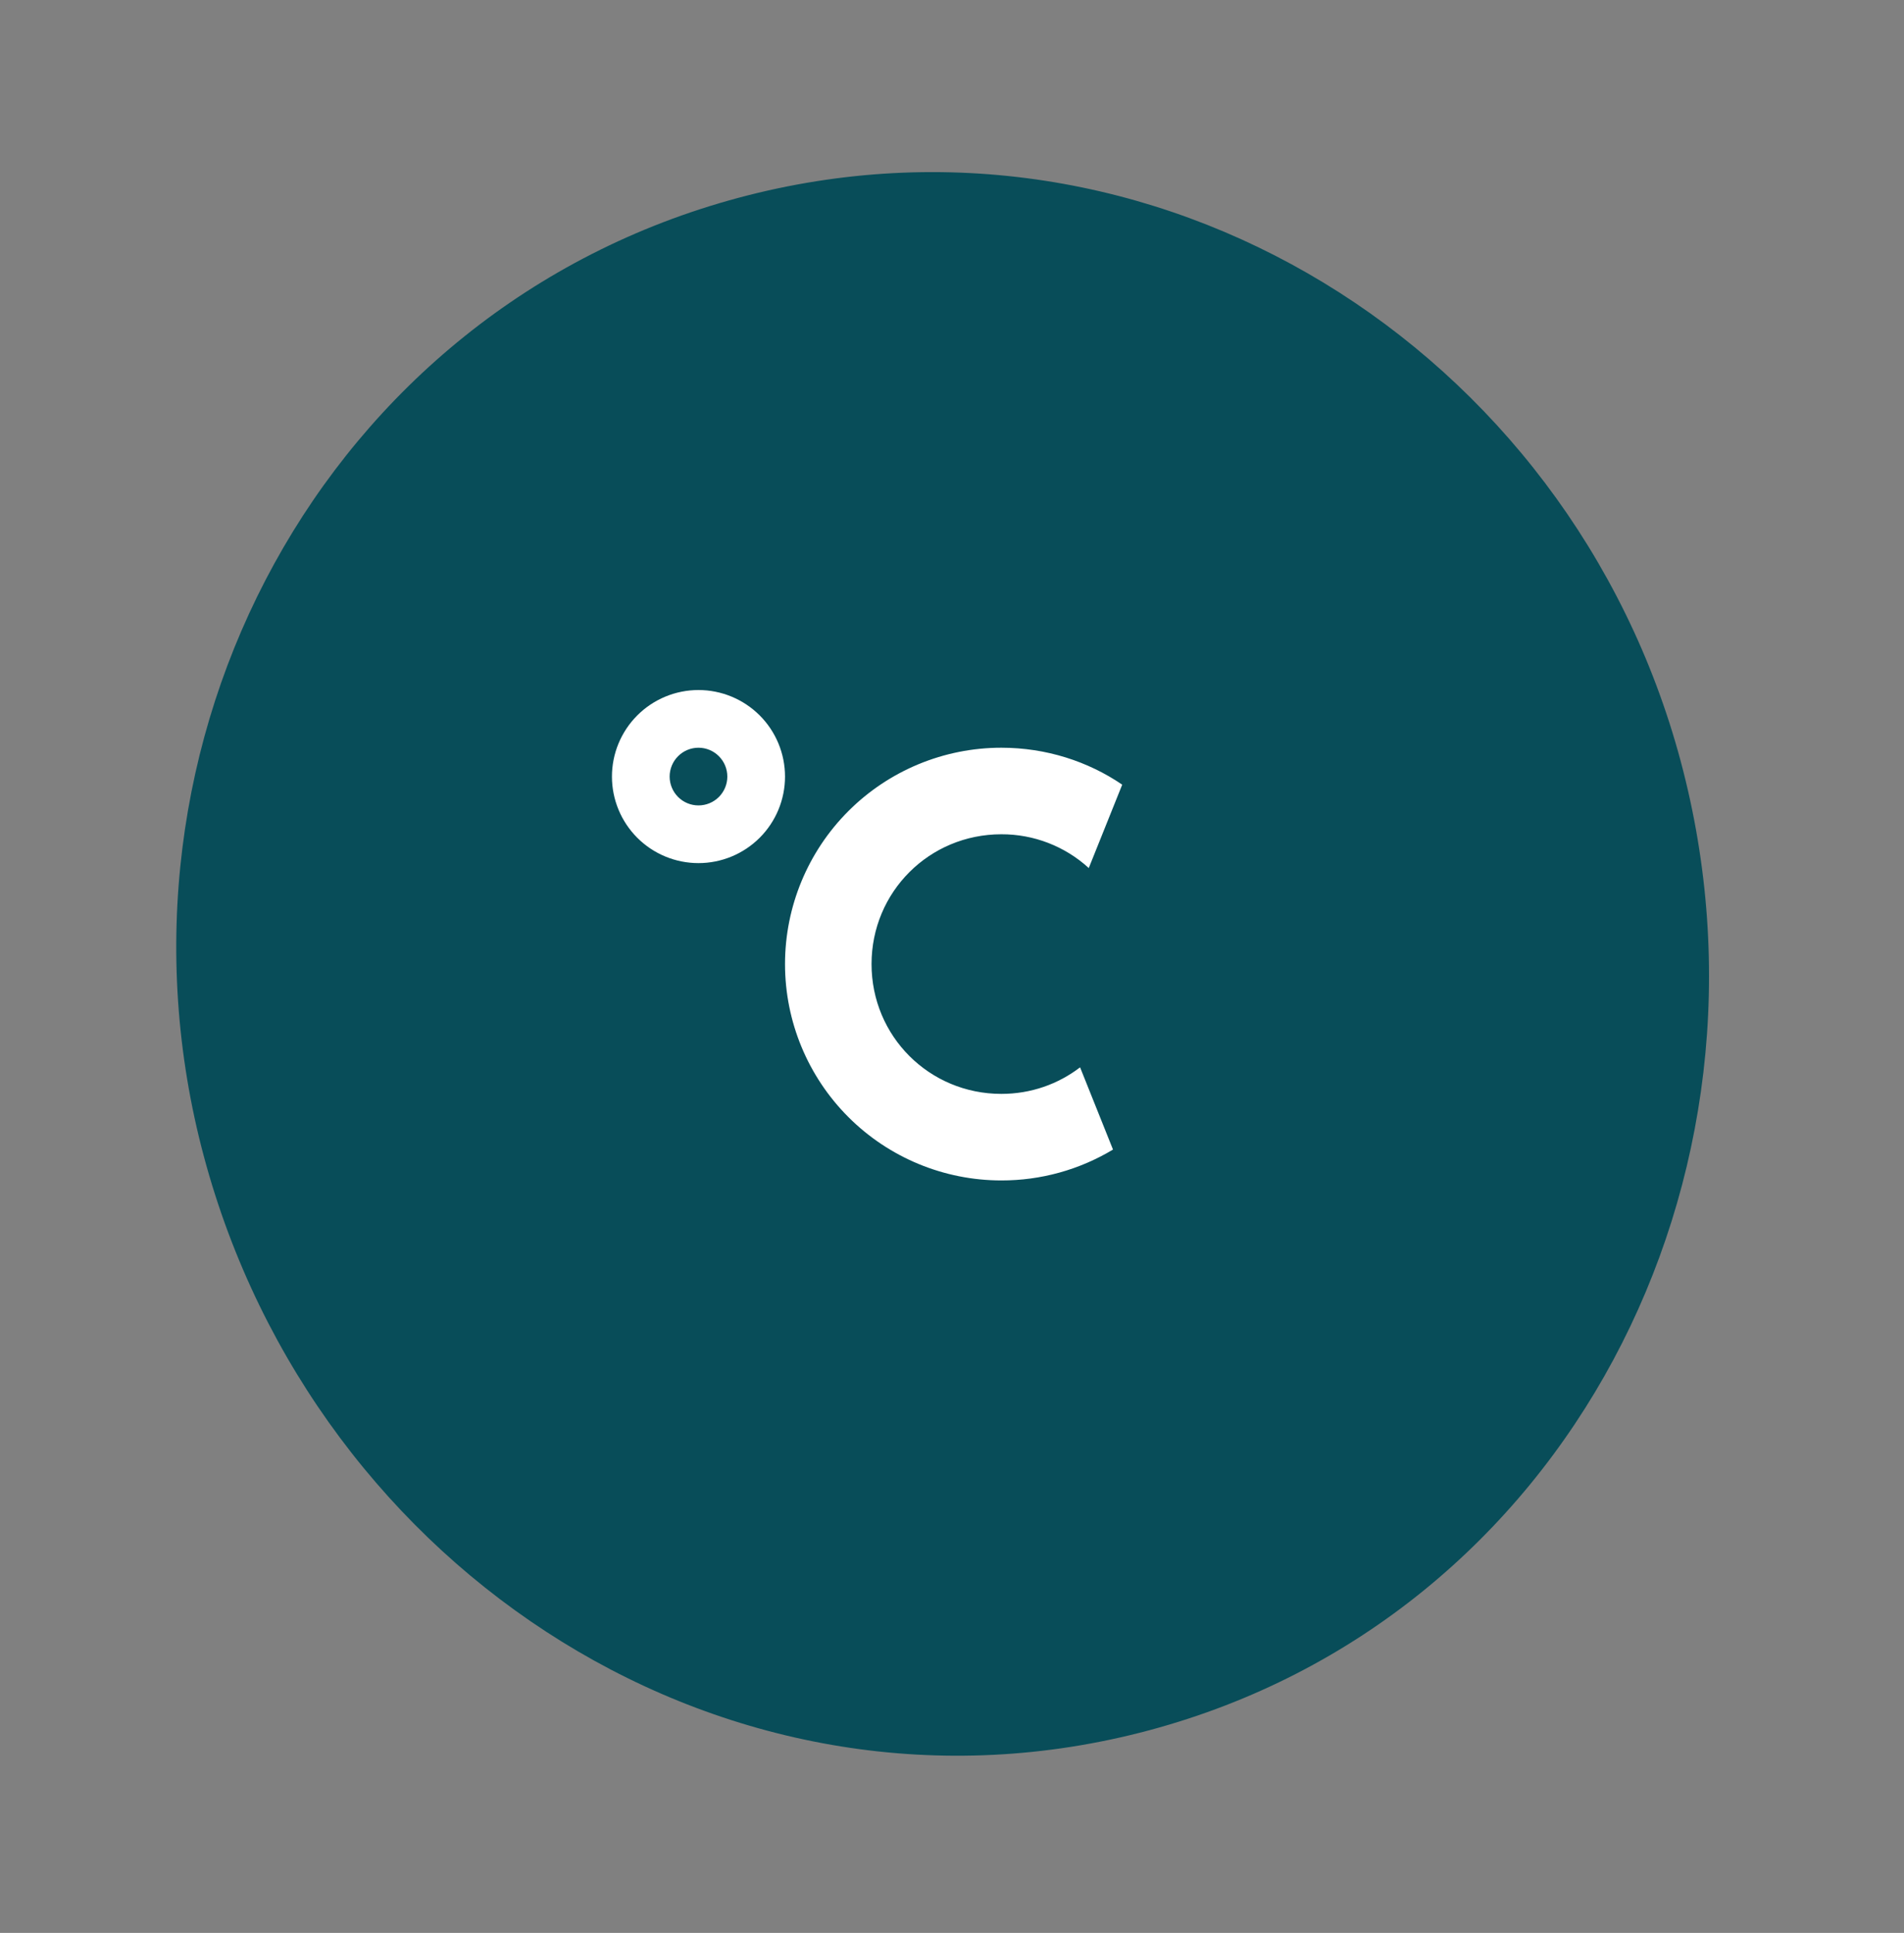 <?xml version="1.0" encoding="UTF-8"?> <svg xmlns="http://www.w3.org/2000/svg" viewBox="0 0 70.00 71.06" data-guides="{&quot;vertical&quot;:[],&quot;horizontal&quot;:[]}"><rect x="0" y="0" width="70.00" height="71.06" fill="#808080" stroke="none"/><path fill="#084d59" stroke="none" fill-opacity="1" stroke-width="1" stroke-opacity="1" clip-rule="evenodd" fill-rule="evenodd" id="tSvgc197185de5" title="Path 20" d="M61.788 27.977C65.891 43.29 57.598 59.498 42.25 63.611C26.898 67.724 11.602 57.841 7.498 42.524C3.422 27.315 11.911 11.356 27.154 7.271C42.393 3.188 57.714 12.772 61.788 27.977Z"></path><path fill="white" stroke="none" fill-opacity="1" stroke-width="1" stroke-opacity="1" id="tSvg8793c7ad75" title="Path 21" d="M36.814 27.489C38.458 27.489 39.996 27.988 41.258 28.847C40.848 29.868 40.438 30.89 40.028 31.912C39.15 31.11 38.003 30.667 36.814 30.671C34.163 30.671 32.042 32.792 32.042 35.443C32.042 38.094 34.163 40.215 36.814 40.215C37.907 40.215 38.904 39.855 39.709 39.239C40.112 40.247 40.516 41.255 40.919 42.262C39.68 43.008 38.26 43.4 36.814 43.397C34.705 43.397 32.682 42.559 31.19 41.067C29.699 39.575 28.861 37.553 28.861 35.443C28.861 33.334 29.699 31.311 31.19 29.819C32.682 28.327 34.705 27.489 36.814 27.489ZM25.679 25.368C26.523 25.368 27.332 25.704 27.929 26.3C28.526 26.897 28.861 27.706 28.861 28.55C28.861 29.394 28.526 30.203 27.929 30.8C27.332 31.396 26.523 31.731 25.679 31.731C24.835 31.731 24.026 31.396 23.43 30.8C22.833 30.203 22.498 29.394 22.498 28.55C22.498 27.706 22.833 26.897 23.43 26.3C24.026 25.704 24.835 25.368 25.679 25.368ZM25.679 27.489C25.398 27.489 25.128 27.601 24.93 27.8C24.731 27.999 24.619 28.269 24.619 28.55C24.619 28.831 24.731 29.101 24.93 29.3C25.128 29.499 25.398 29.61 25.679 29.61C25.961 29.61 26.23 29.499 26.429 29.3C26.628 29.101 26.74 28.831 26.74 28.55C26.74 28.269 26.628 27.999 26.429 27.8C26.23 27.601 25.961 27.489 25.679 27.489Z"></path><defs></defs></svg> 
